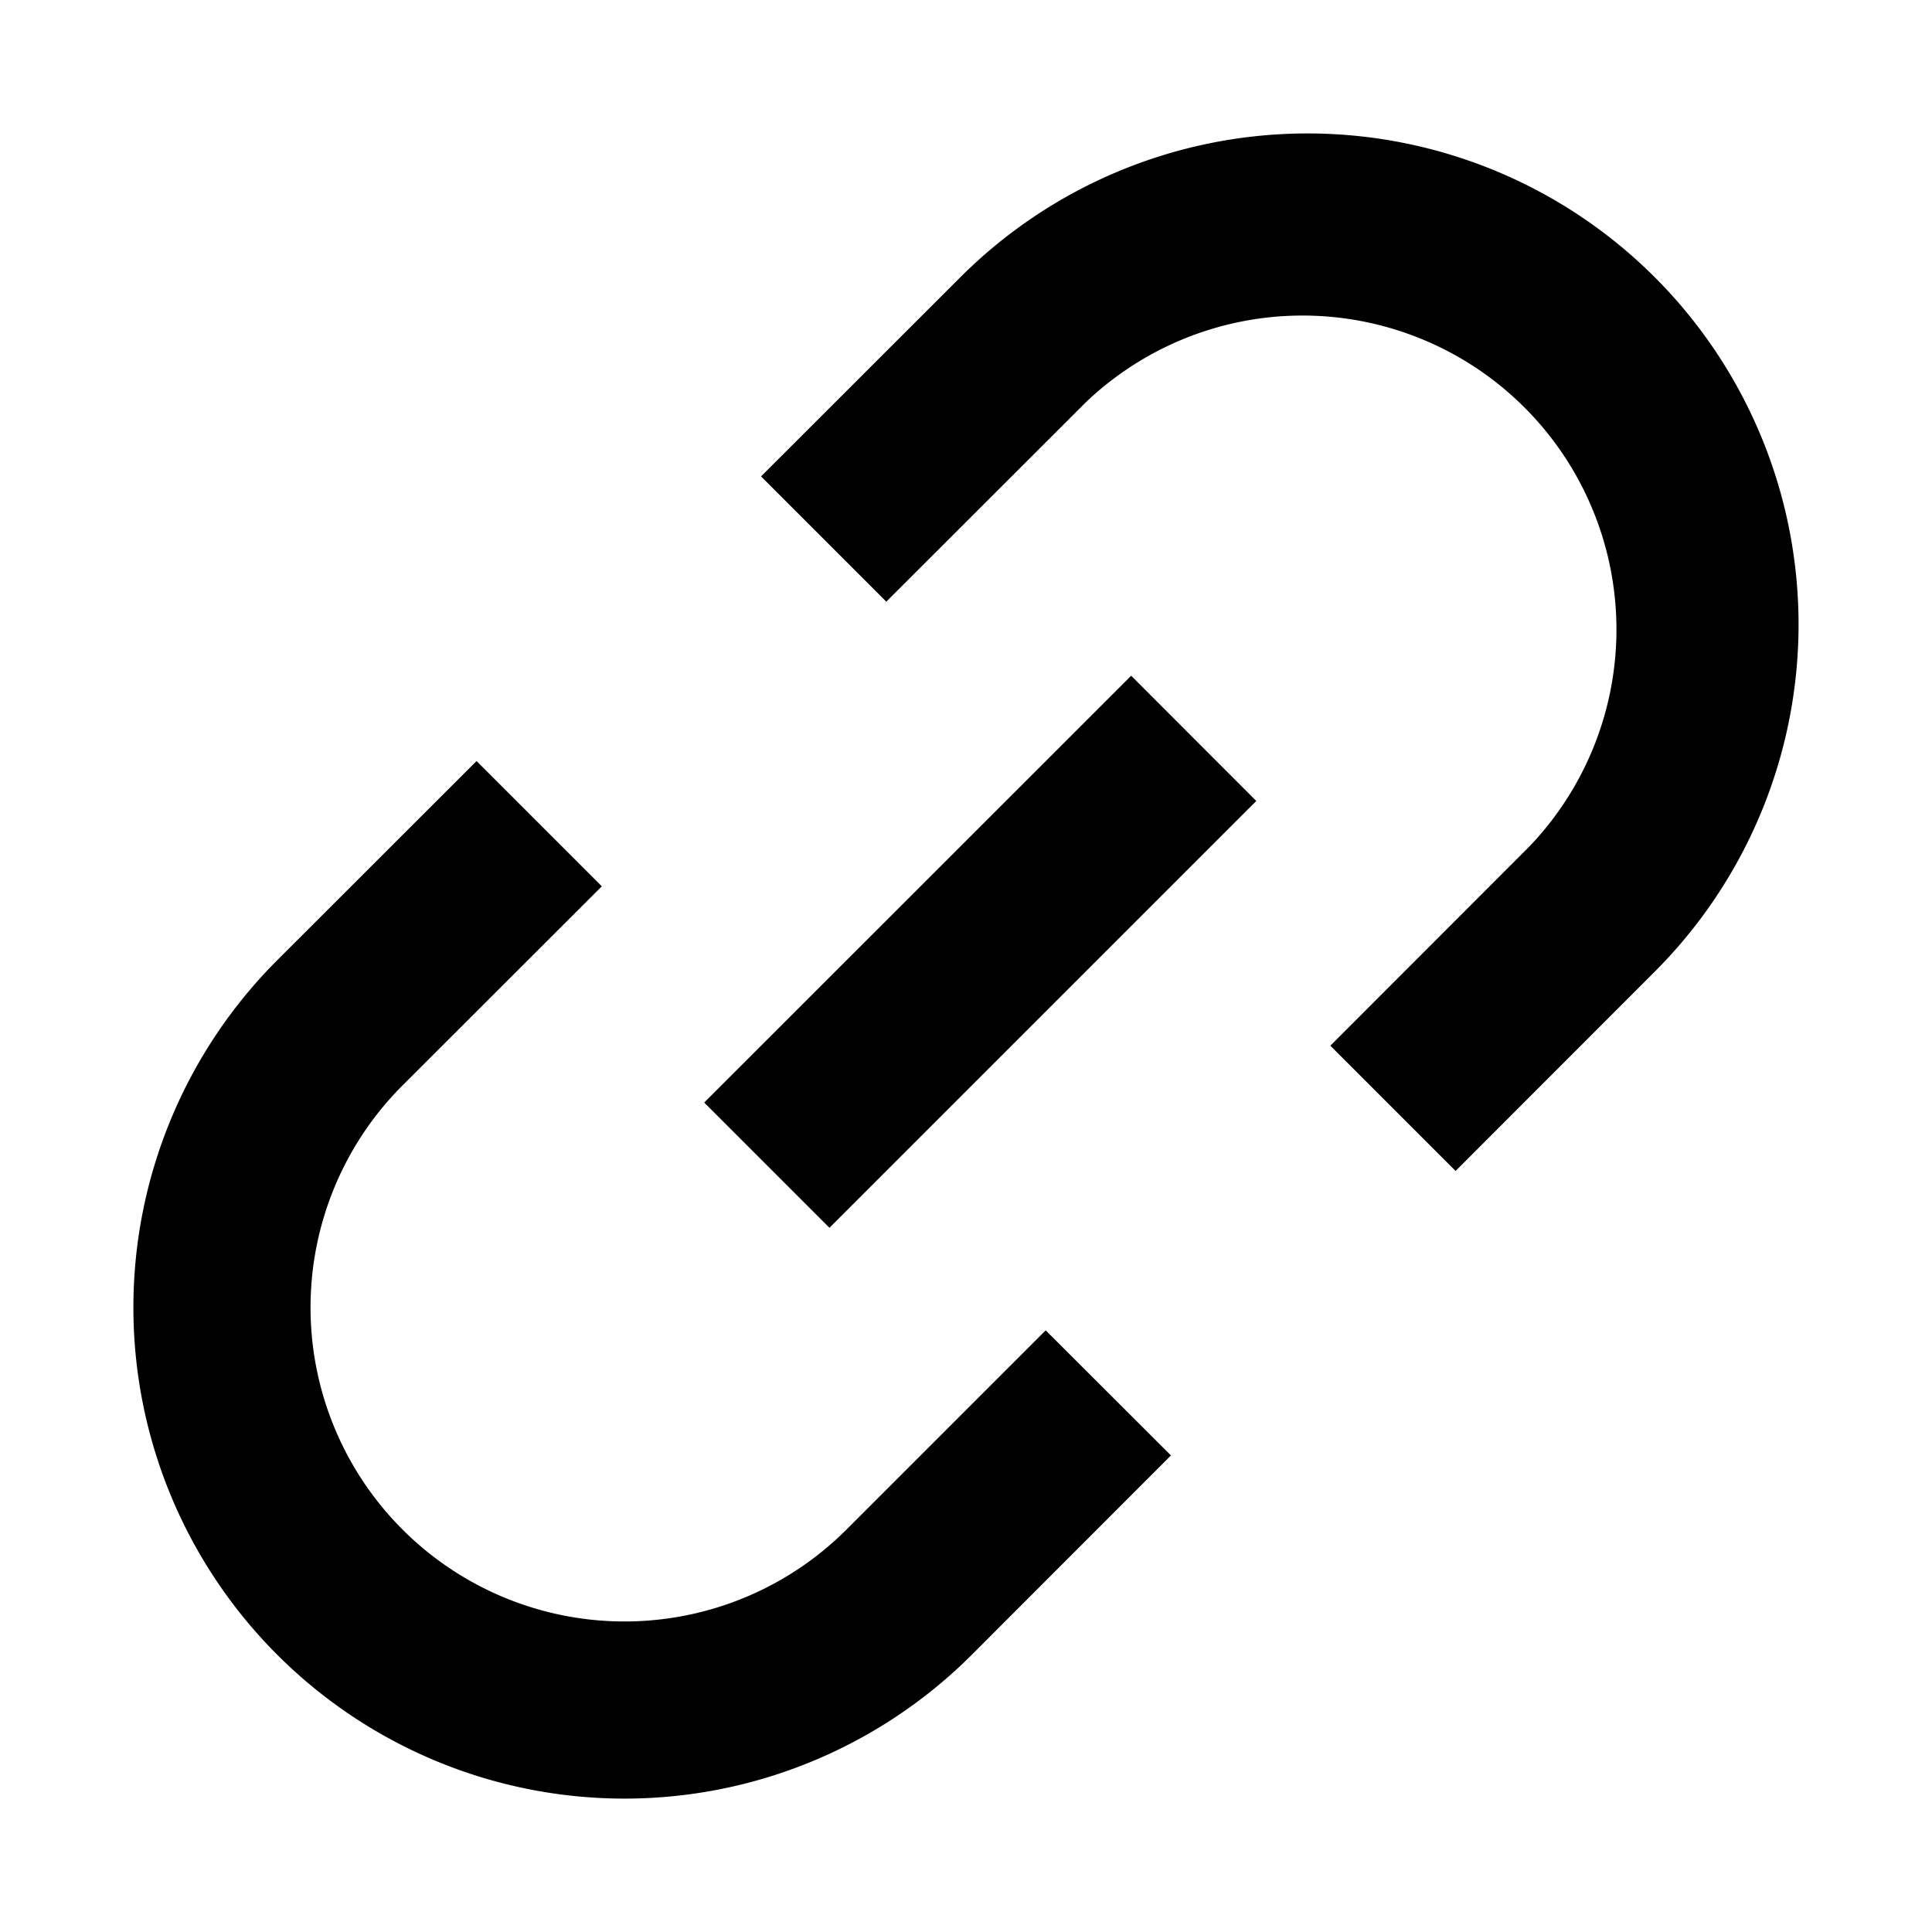 <svg
  xmlns="http://www.w3.org/2000/svg"
  width="12"
  height="12"
  fill="none"
  viewBox="0 0 12 12"
>
  <g clip-path="url(#prefix__clip0_7414_48)">
    <path
      fill="currentColor"
      fill-rule="evenodd"
      d="M10.278 1.722a3.05 3.05 0 0 0-4.313 0L4.727 2.959l.778.778L6.743 2.5A1.95 1.95 0 0 1 9.5 5.257L8.263 6.495l.778.778 1.237-1.238a3.05 3.05 0 0 0 0-4.313ZM2.96 4.727 1.722 5.964a3.05 3.05 0 0 0 4.314 4.314L7.273 9.04l-.778-.777L5.258 9.5A1.95 1.95 0 1 1 2.5 6.742l1.238-1.237-.778-.778Zm4.066-.53L4.374 6.848l.778.778 2.651-2.651-.777-.778Z"
      clip-rule="evenodd"
    />
  </g>
  <defs>
    <clipPath id="prefix__clip0_7414_48">
      <path fill="#fff" d="M0 0h12v12H0z" />
    </clipPath>
  </defs>
</svg>
